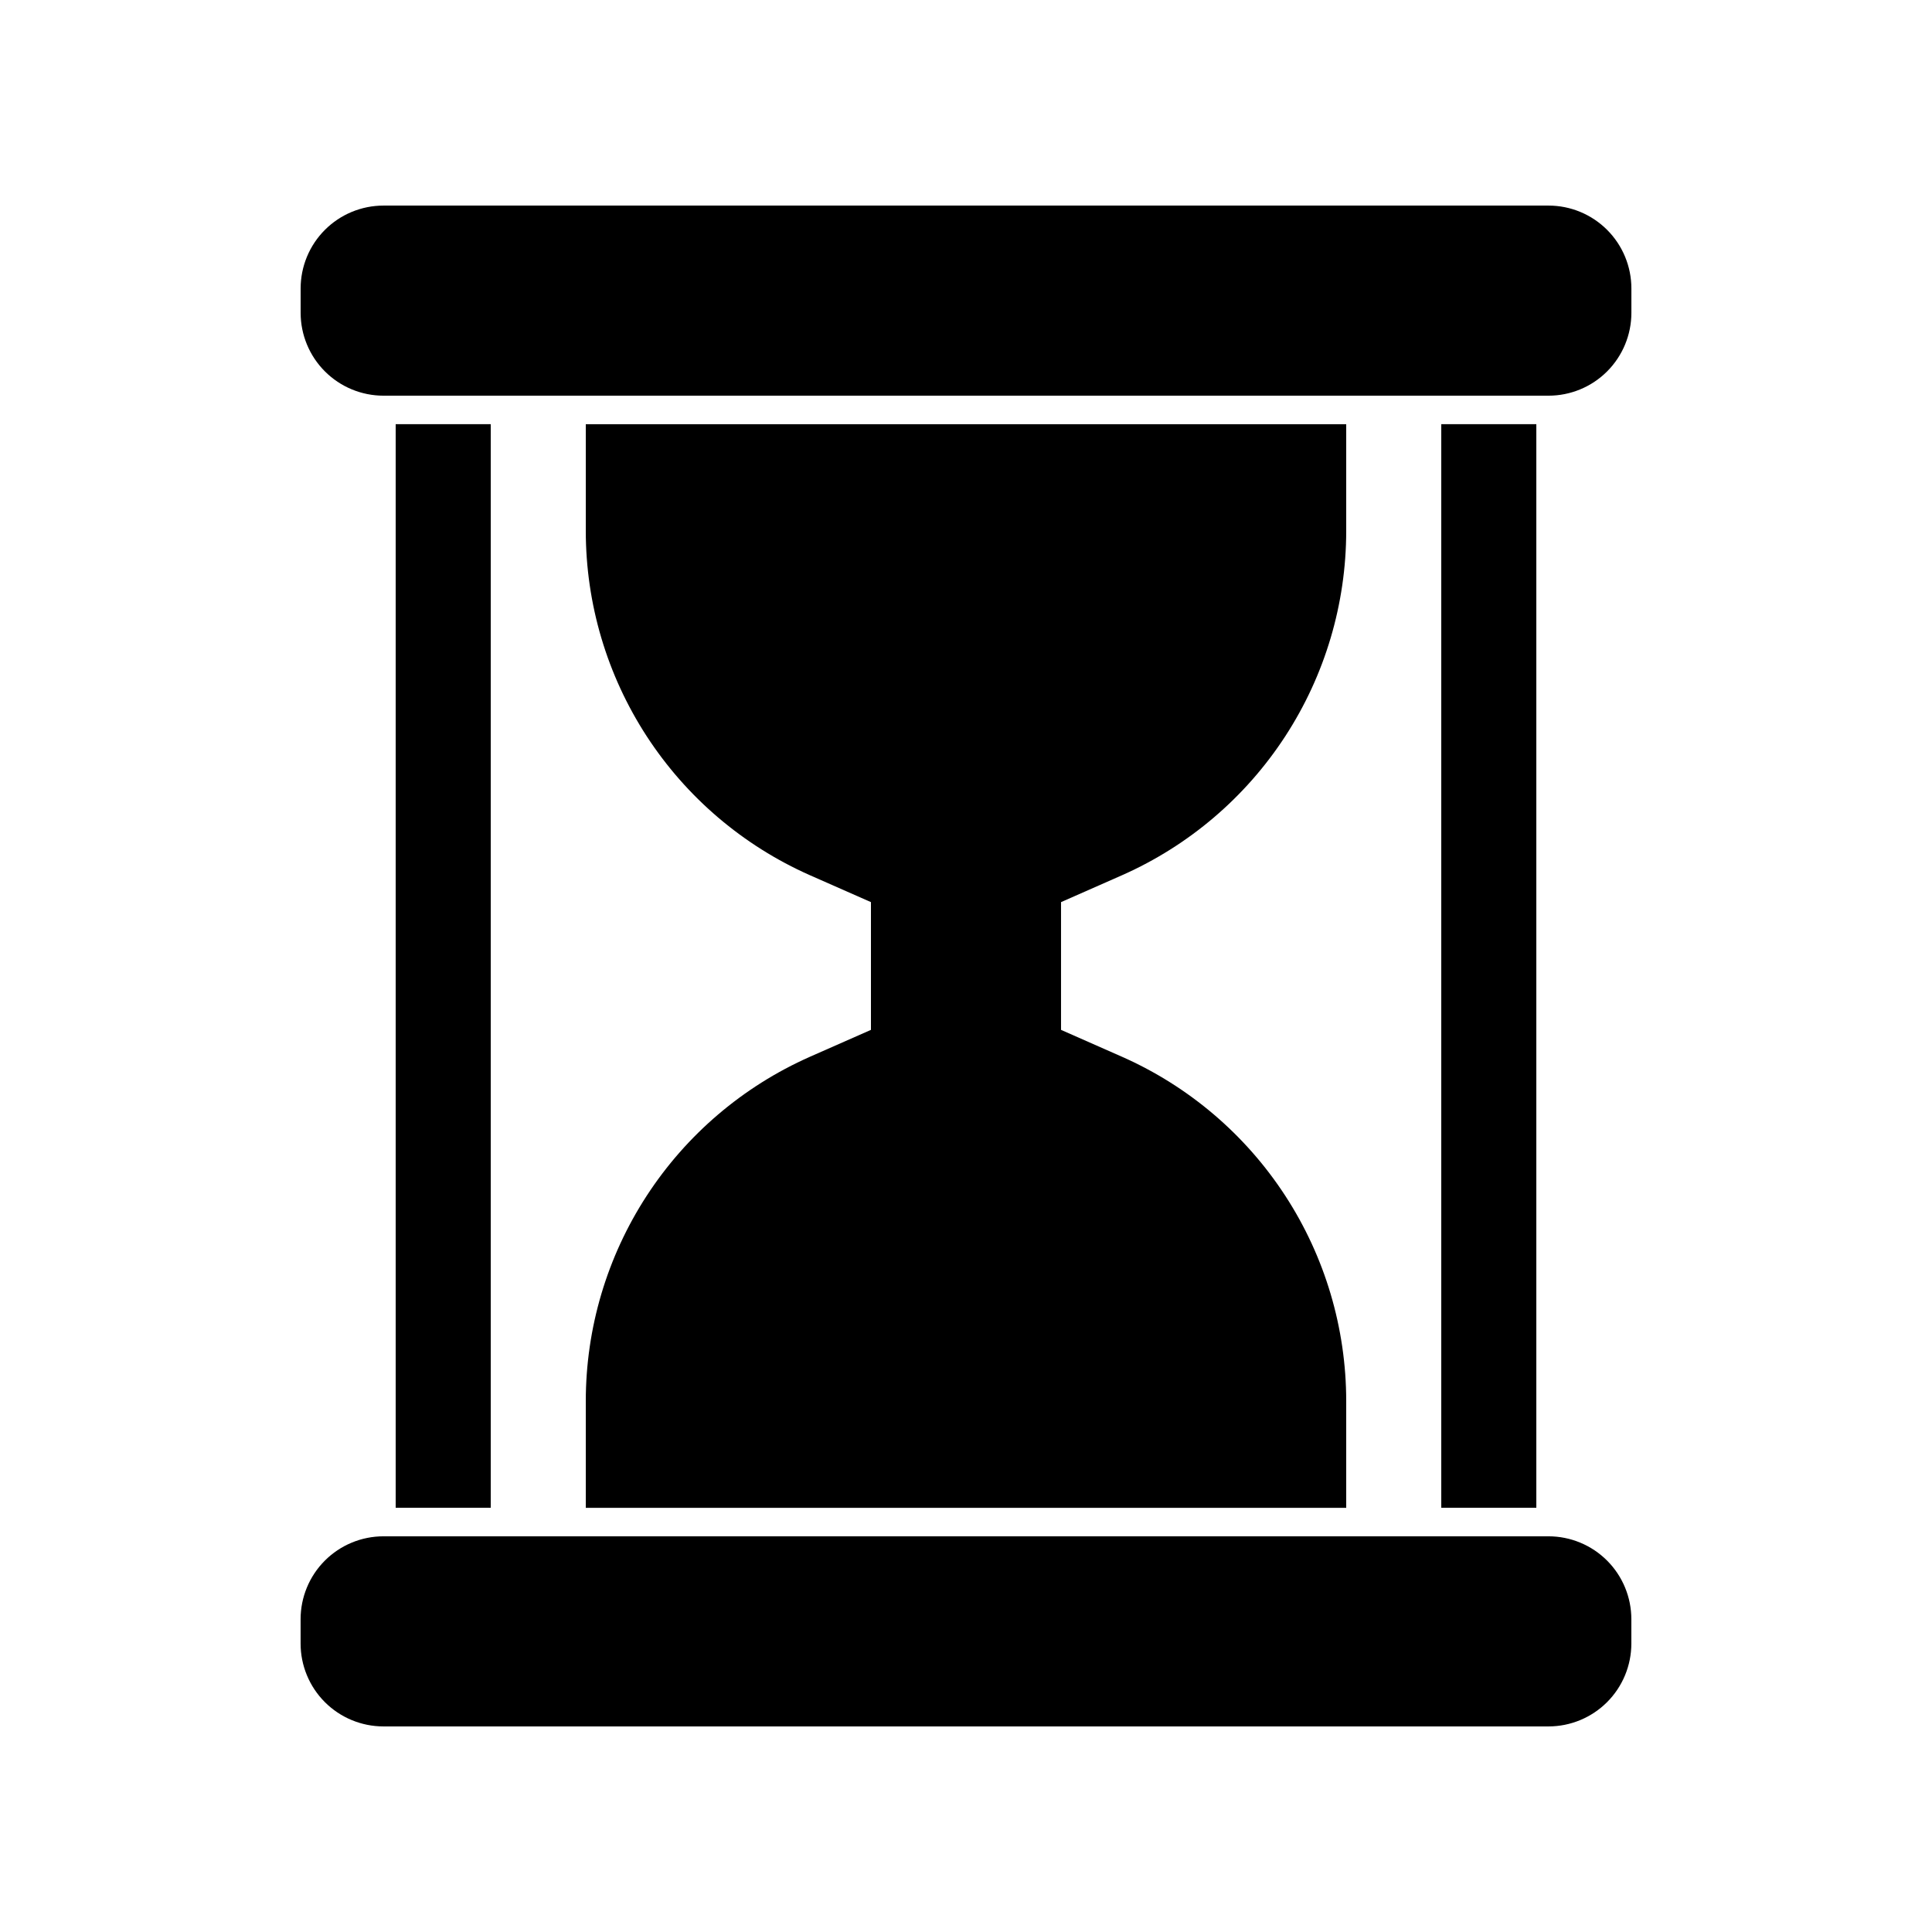 <?xml version="1.0" encoding="UTF-8"?>
<!-- Uploaded to: ICON Repo, www.svgrepo.com, Generator: ICON Repo Mixer Tools -->
<svg fill="#000000" width="800px" height="800px" version="1.1" viewBox="144 144 512 512" xmlns="http://www.w3.org/2000/svg">
 <g>
  <path d="m248.86 256.41h25.191v287.17h-25.191z"/>
  <path d="m525.95 256.41h25.191v287.17h-25.191z"/>
  <path d="m500.76 515.27c-0.012-19.312-5.621-38.207-16.156-54.391-10.535-16.188-25.539-28.969-43.195-36.797l-16.223-7.156v-33.855l16.223-7.152c17.656-7.828 32.66-20.613 43.195-36.797 10.535-16.188 16.145-35.082 16.156-54.395v-28.312h-201.52v28.312c0.008 19.312 5.621 38.207 16.152 54.395 10.535 16.184 25.539 28.969 43.195 36.797l16.223 7.152v33.855l-16.223 7.152v0.004c-17.656 7.828-32.66 20.609-43.195 36.797-10.531 16.184-16.145 35.078-16.152 54.391v28.316h201.52z"/>
  <path d="m248.86 248.86h305.51c5.824 0 11.41-2.312 15.531-6.434 4.117-4.121 6.434-9.707 6.434-15.531v-6.449c0-5.828-2.316-11.414-6.434-15.531-4.121-4.121-9.707-6.434-15.531-6.434h-308.73c-5.828 0-11.414 2.312-15.535 6.434-4.117 4.117-6.434 9.703-6.434 15.531v6.449c0 5.824 2.316 11.41 6.434 15.531 4.121 4.121 9.707 6.434 15.535 6.434z"/>
  <path d="m245.63 601.52h308.73c5.824 0 11.41-2.316 15.531-6.434 4.117-4.121 6.434-9.707 6.434-15.535v-6.445c0-5.828-2.316-11.414-6.434-15.535-4.121-4.117-9.707-6.434-15.531-6.434h-308.73c-5.828 0-11.414 2.316-15.535 6.434-4.117 4.121-6.434 9.707-6.434 15.535v6.449-0.004c0 5.828 2.316 11.414 6.434 15.535 4.121 4.117 9.707 6.434 15.535 6.434z"/>
 </g>
</svg>